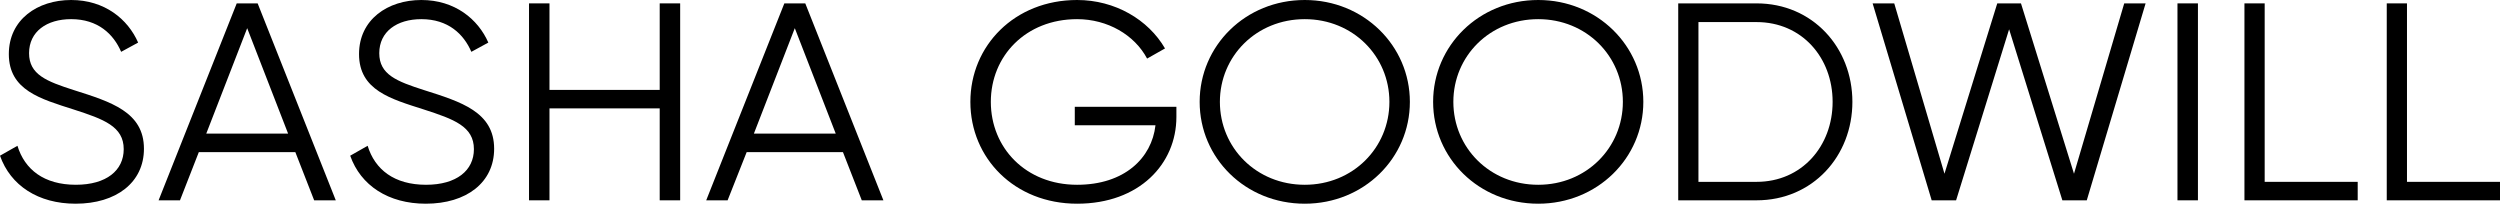 <svg width="270" height="22" viewBox="0 0 270 22" fill="none" xmlns="http://www.w3.org/2000/svg">
<path d="M8.162 22C12.557 22 15.546 19.712 15.546 16.062C15.546 12.095 11.979 11 7.986 9.734C5.023 8.785 3.139 8.055 3.139 5.743C3.139 3.407 5.048 2.068 7.685 2.068C10.573 2.068 12.256 3.675 13.084 5.597L14.918 4.599C13.813 2.068 11.301 -0 7.685 -0C4.043 -0 0.954 2.117 0.954 5.84C0.954 9.759 4.395 10.683 7.961 11.827C11.201 12.873 13.361 13.652 13.361 16.11C13.361 18.398 11.502 19.955 8.187 19.955C4.747 19.955 2.662 18.3 1.884 15.745L0 16.816C1.13 20.028 4.119 22 8.162 22Z" fill="black"/>
<path fill-rule="evenodd" clip-rule="evenodd" d="M31.895 16.427H21.473L19.438 21.634H17.128L25.566 0.365H27.826L36.265 21.634H33.929L31.895 16.427ZM31.116 14.431L26.696 3.042L22.276 14.431H31.116Z" fill="black"/>
<path d="M45.984 22C50.379 22 53.367 19.712 53.367 16.062C53.367 12.095 49.801 11 45.808 9.734C42.844 8.785 40.961 8.055 40.961 5.743C40.961 3.407 42.87 2.069 45.507 2.069C48.395 2.069 50.077 3.675 50.906 5.597L52.739 4.599C51.634 2.069 49.123 -4.45374e-05 45.507 -4.45374e-05C41.865 -4.45374e-05 38.776 2.117 38.776 5.841C38.776 9.759 42.217 10.684 45.783 11.827C49.022 12.874 51.182 13.652 51.182 16.11C51.182 18.398 49.324 19.956 46.009 19.956C42.568 19.956 40.484 18.301 39.705 15.745L37.822 16.816C38.952 20.029 41.94 22 45.984 22Z" fill="black"/>
<path d="M71.248 0.365V9.71H59.344V0.365H57.134V21.634H59.344V11.705H71.248V21.634H73.458V0.365H71.248Z" fill="black"/>
<path fill-rule="evenodd" clip-rule="evenodd" d="M91.038 16.427H80.641L78.582 21.634H76.271L84.709 0.365H86.97L95.408 21.634H93.072L91.038 16.427ZM90.26 14.431L85.839 3.042L81.419 14.431H90.26Z" fill="black"/>
<path d="M127.051 11.535H116.077V13.531H124.791C124.389 17.084 121.426 19.956 116.328 19.956C110.778 19.956 107.01 15.964 107.01 11C107.01 6.06 110.778 2.069 116.328 2.069C119.618 2.069 122.531 3.772 123.887 6.327L125.821 5.232C124.013 2.117 120.421 -4.45374e-05 116.328 -4.45374e-05C109.572 -4.45374e-05 104.8 4.94 104.8 11C104.8 17.084 109.572 22 116.328 22C123.058 22 127.051 17.692 127.051 12.63V11.535Z" fill="black"/>
<path fill-rule="evenodd" clip-rule="evenodd" d="M129.563 11C129.563 4.94 134.51 -4.45374e-05 140.914 -4.45374e-05C147.293 -4.45374e-05 152.266 4.94 152.266 11C152.266 17.084 147.293 22 140.914 22C134.51 22 129.563 17.084 129.563 11ZM150.056 11C150.056 6.06 146.113 2.069 140.914 2.069C135.691 2.069 131.748 6.06 131.748 11C131.748 15.964 135.691 19.956 140.914 19.956C146.113 19.956 150.056 15.964 150.056 11Z" fill="black"/>
<path fill-rule="evenodd" clip-rule="evenodd" d="M154.777 11C154.777 4.94 159.724 -4.45374e-05 166.129 -4.45374e-05C172.507 -4.45374e-05 177.48 4.94 177.48 11C177.48 17.084 172.507 22 166.129 22C159.724 22 154.777 17.084 154.777 11ZM175.27 11C175.27 6.06 171.327 2.069 166.129 2.069C160.905 2.069 156.962 6.06 156.962 11C156.962 15.964 160.905 19.956 166.129 19.956C171.327 19.956 175.27 15.964 175.27 11Z" fill="black"/>
<path fill-rule="evenodd" clip-rule="evenodd" d="M200.058 11C200.058 16.865 195.763 21.634 189.711 21.634H181.248V0.365H189.711C195.763 0.365 200.058 5.135 200.058 11ZM197.923 11C197.923 6.23 194.608 2.385 189.711 2.385H183.432V19.639H189.711C194.608 19.639 197.923 15.77 197.923 11Z" fill="black"/>
<path d="M208.621 21.634H211.258L216.984 3.163L222.735 21.634H225.372L231.726 0.365H229.416L223.991 18.763L218.265 0.365H215.704L210.003 18.763L204.578 0.365H202.243L208.621 21.634Z" fill="black"/>
<path d="M235.167 0.365V21.634H237.377V0.365H235.167Z" fill="black"/>
<path d="M244.585 19.639V0.365H242.4V21.634H254.631V19.639H244.585Z" fill="black"/>
<path d="M259.954 19.639V0.365H257.769V21.634H270V19.639H259.954Z" fill="black"/>
</svg>
